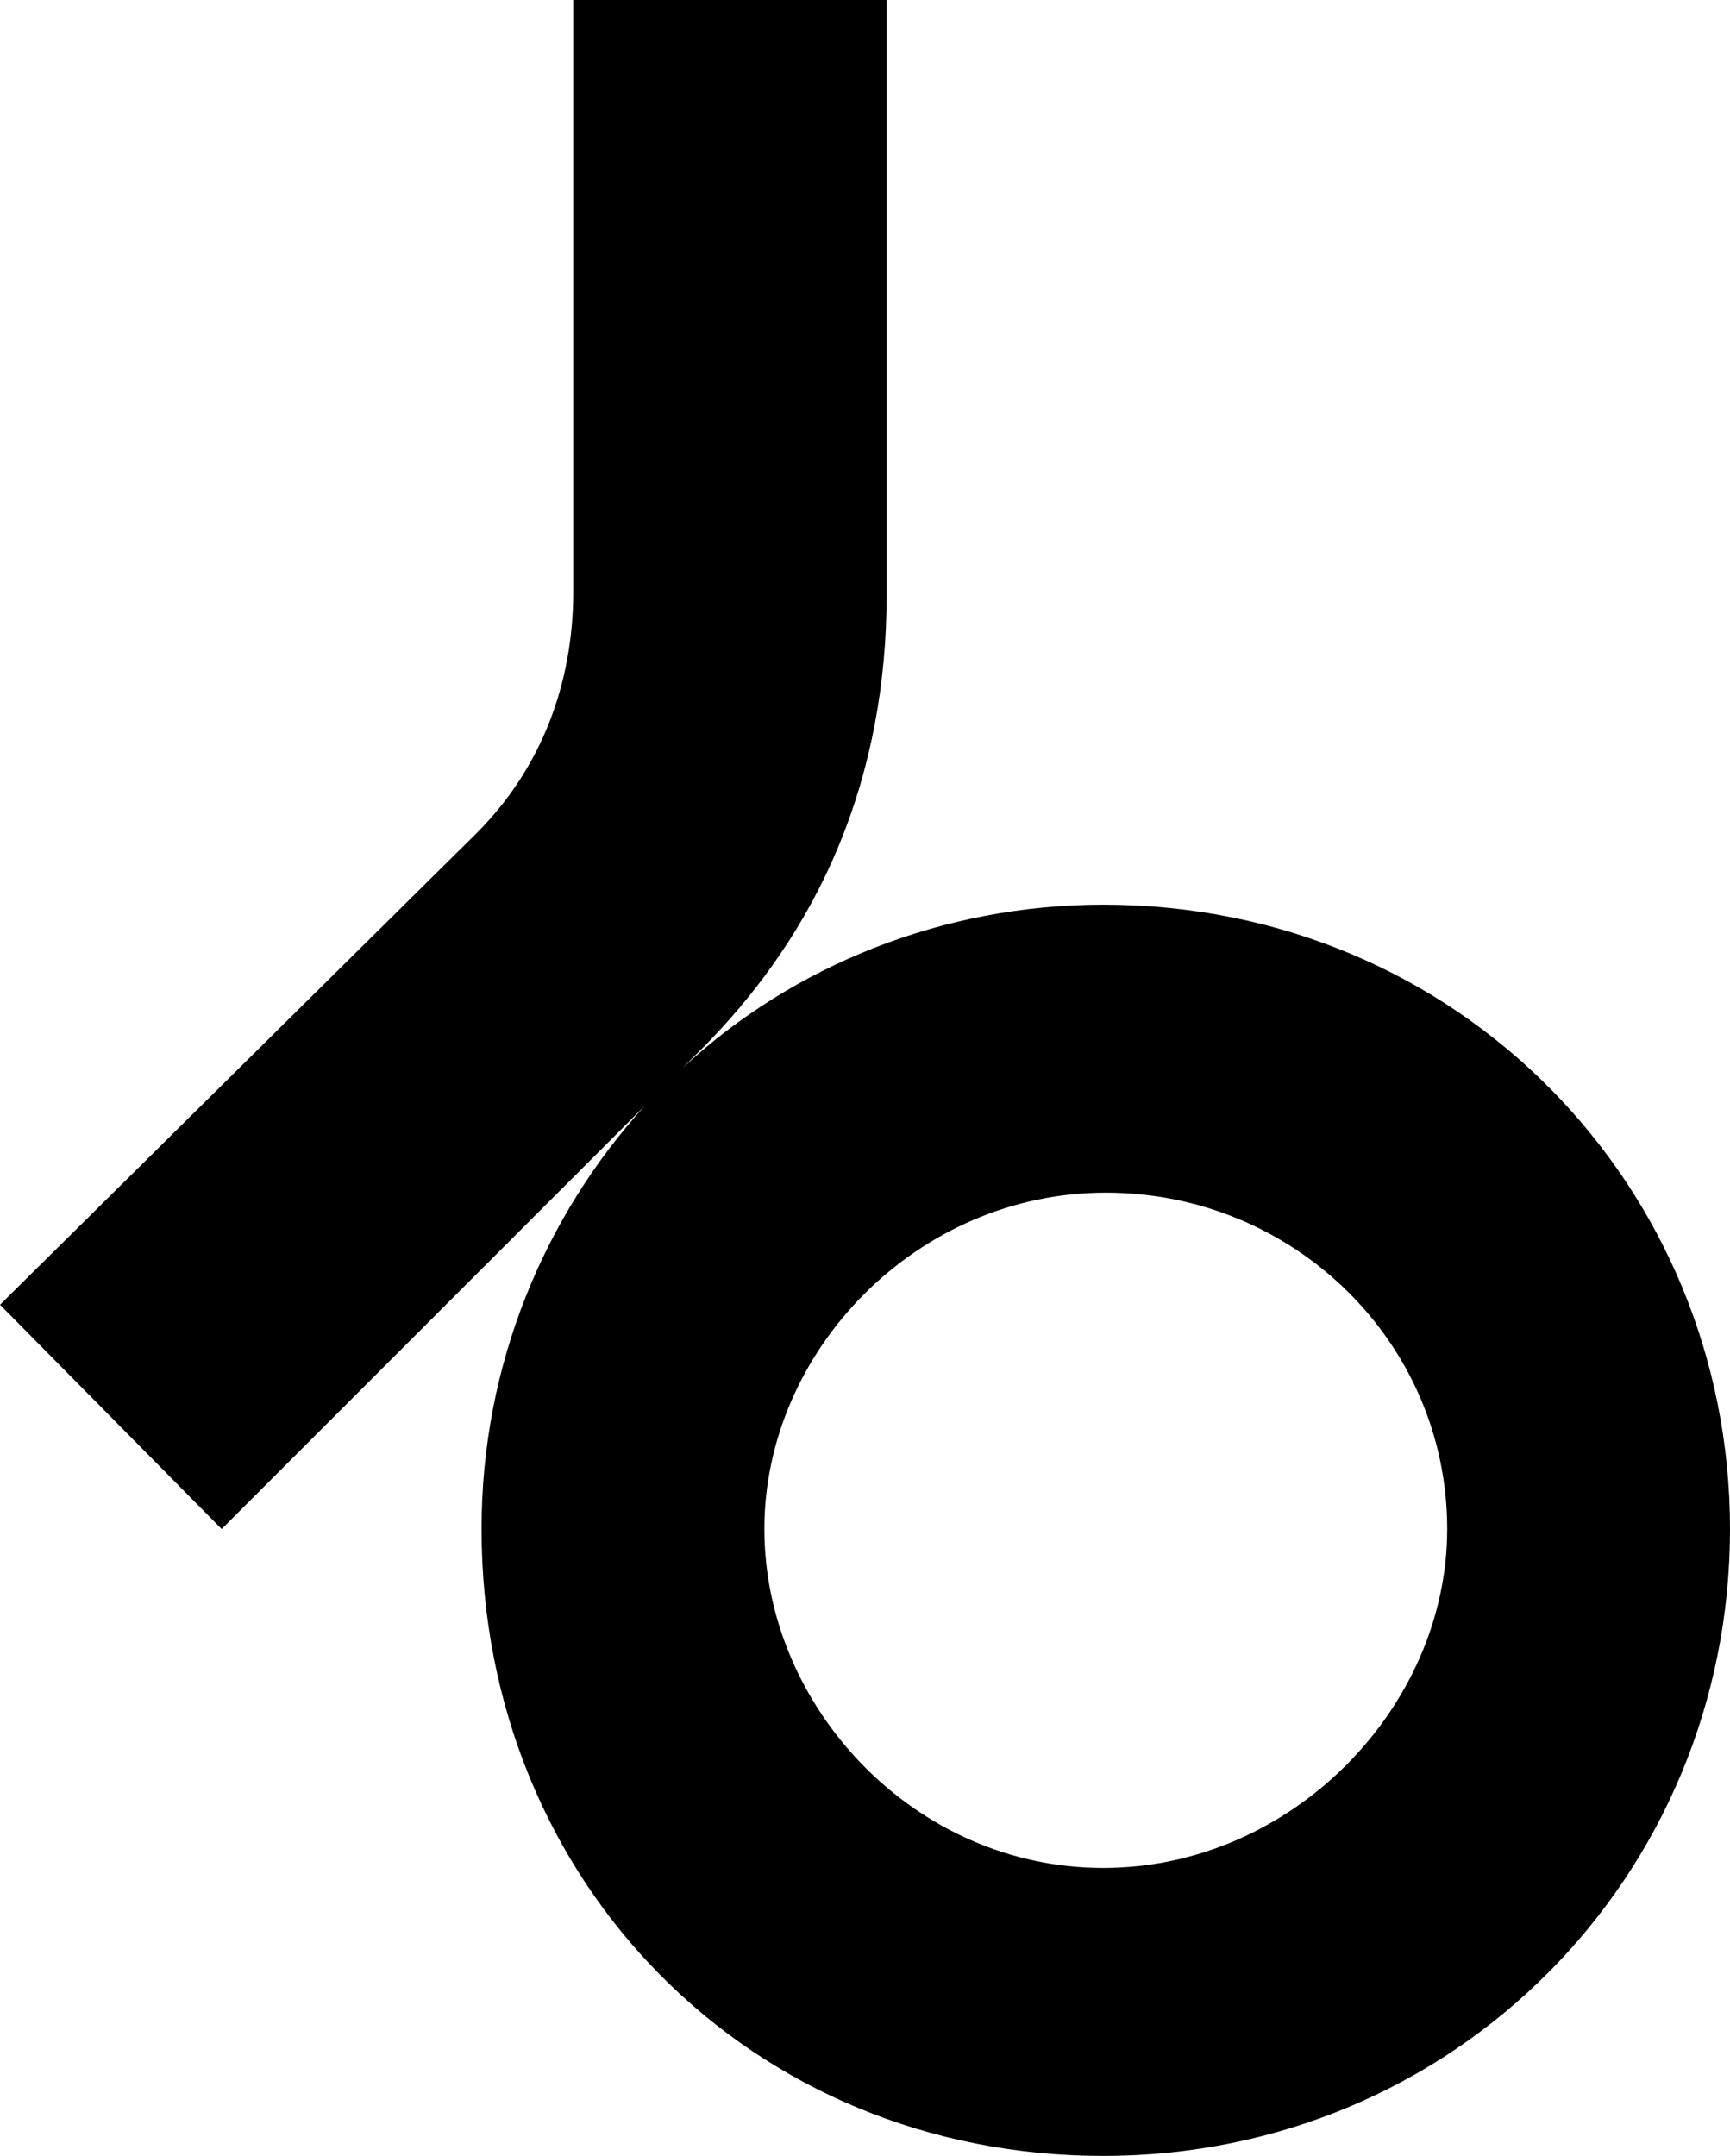 <?xml version="1.0" encoding="UTF-8"?>
<svg id="Layer_2" data-name="Layer 2" xmlns="http://www.w3.org/2000/svg" viewBox="0 0 67.9 84.6">
  <g id="_图层_1" data-name="图层 1">
    <path d="M67.9,60c0,13.6-10.8,24.6-24.6,24.6s-24.4-10.7-24.4-24.6c0-6.5,2.5-12.3,6.4-16.6l-16.6,16.6L0,51.2l18.7-18.5c2.5-2.5,3.8-5.8,3.8-9.5V0h12.3v23.3c0,7.1-2.5,13.2-7.5,18.1l-.5.5c4.3-4,10.2-6.4,16.5-6.4,14,0,24.6,11.1,24.6,24.5M56.8,60c0-7.3-6-13.2-13.4-13.2s-13.4,6.2-13.4,13.2,5.9,13.3,13.3,13.3,13.5-6.3,13.5-13.3"/>
  </g>
</svg>